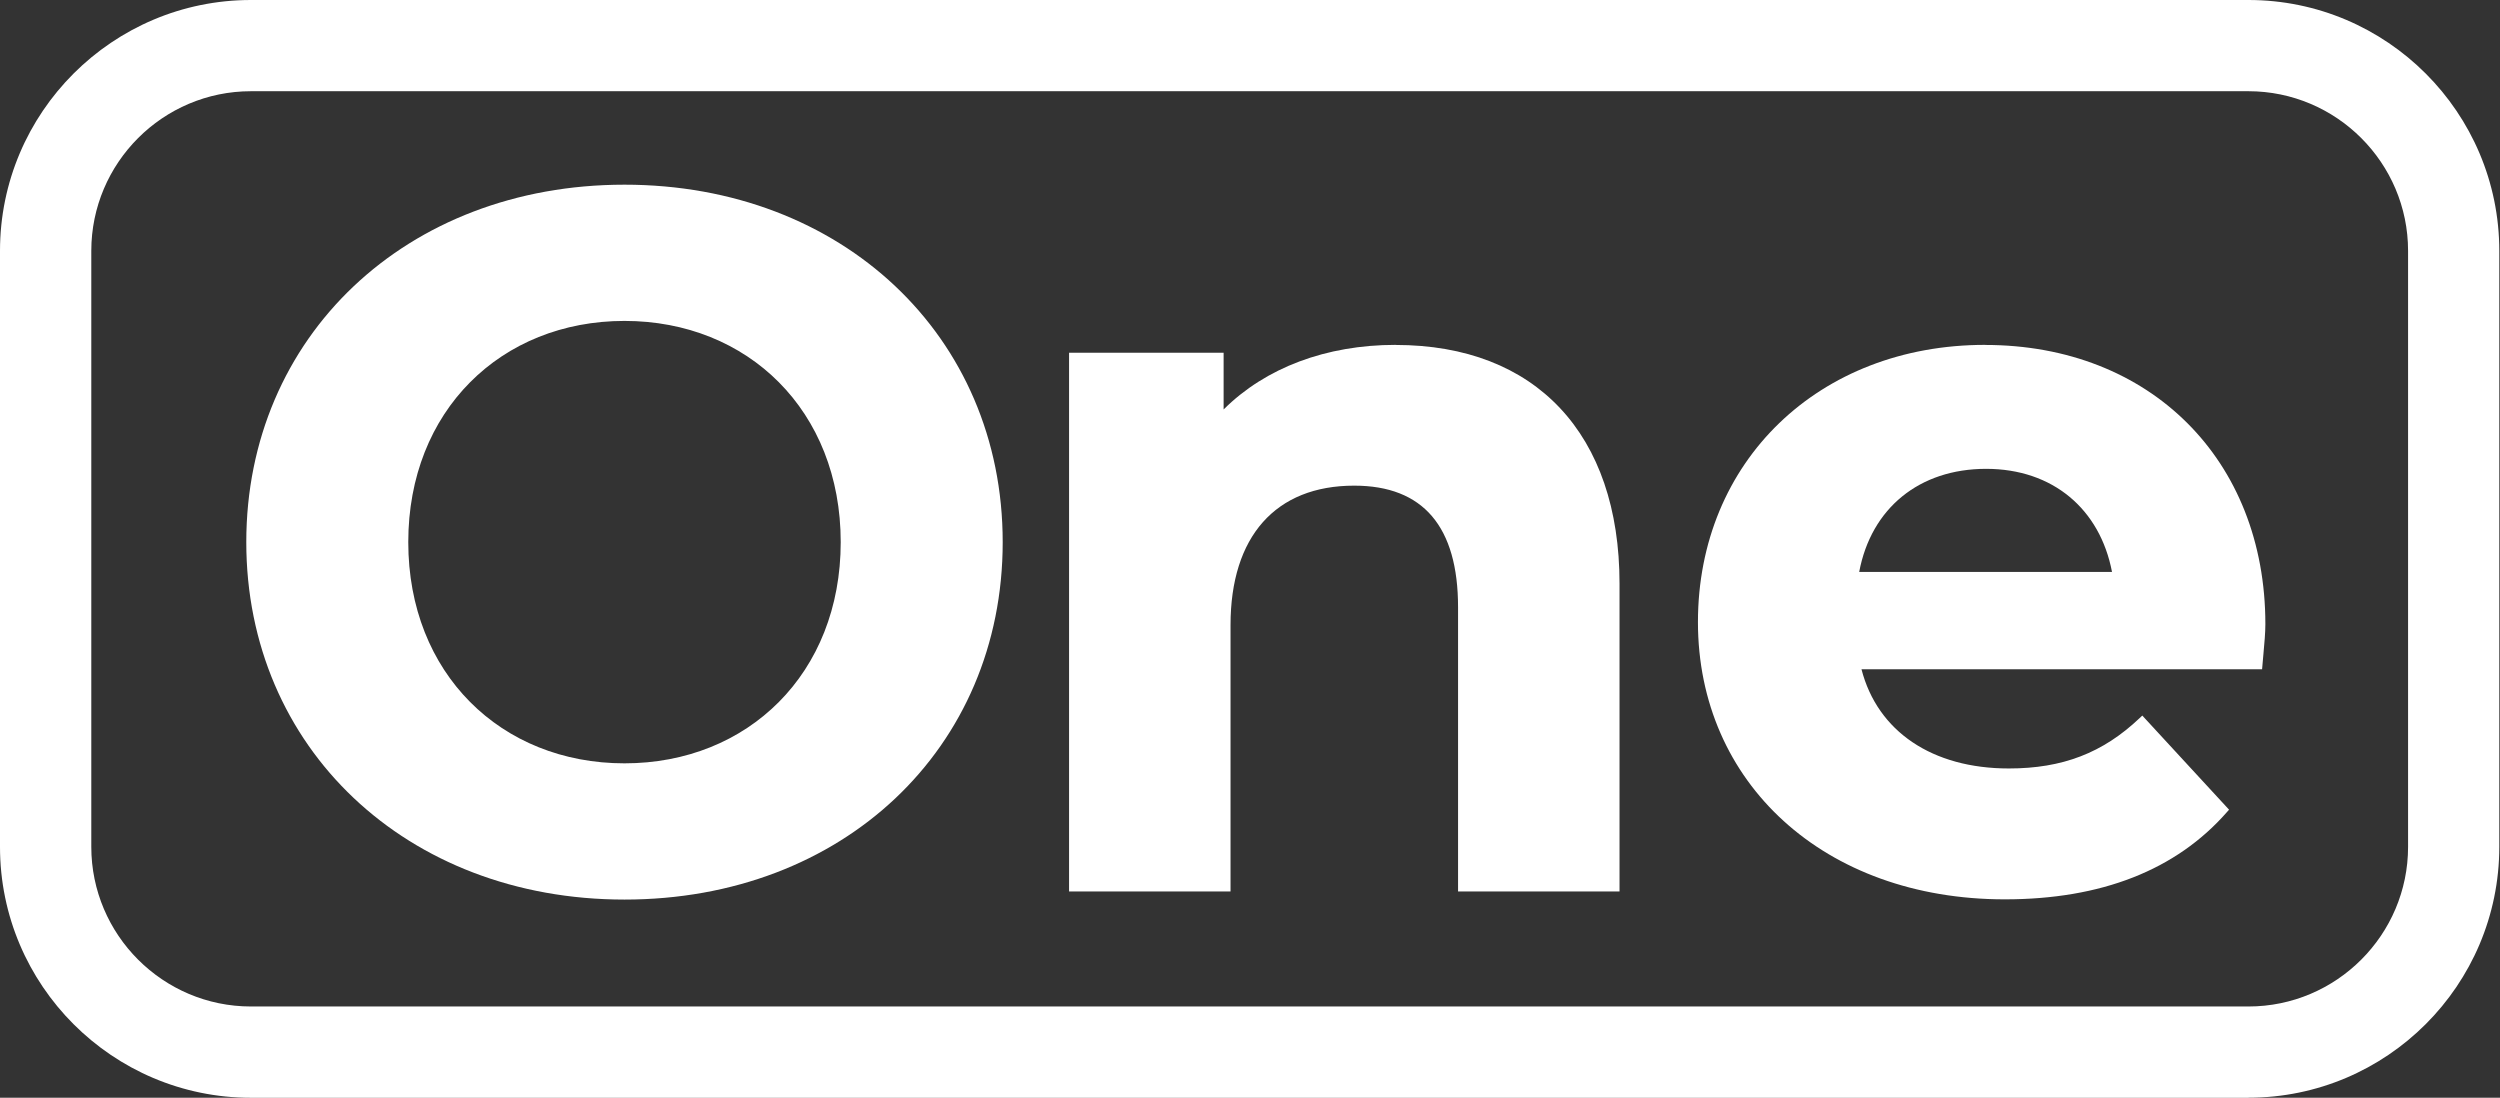 <svg width="353" height="155" viewBox="0 0 353 155" fill="none" xmlns="http://www.w3.org/2000/svg">
<rect x="0" y="0" width="353" height="155" fill="#333333" stroke="none"/>
<g clip-path="url(#clip0_352_2)">
<path d="M317.473 155.007H35.437C15.896 155.007 0 139.111 0 119.58V35.427C0 15.885 15.896 0 35.437 0H317.473C337.015 0 352.9 15.896 352.9 35.427V119.57C352.9 139.111 337.004 154.997 317.473 154.997V155.007ZM35.437 12.88C23.008 12.88 12.891 22.998 12.891 35.427V119.57C12.891 131.999 23.008 142.116 35.437 142.116H317.473C329.902 142.116 340.02 131.999 340.02 119.57V35.427C340.02 22.998 329.902 12.88 317.473 12.88H35.437Z" fill="white"/>
<path d="M88.178 26.077C57.364 26.077 34.776 47.552 34.776 76.549C34.776 105.545 57.364 127.02 88.178 127.02C118.993 127.02 141.581 105.692 141.581 76.549C141.581 47.404 118.856 26.077 88.178 26.077ZM88.178 107.783C70.749 107.783 57.648 95.092 57.648 76.549C57.648 58.005 70.749 45.314 88.178 45.314C105.608 45.314 118.709 58.005 118.709 76.549C118.709 95.092 105.608 107.783 88.178 107.783Z" fill="white"/>
<path d="M197.064 48.696C187.262 48.696 178.689 51.922 172.774 57.816V49.81H150.952V125.874H173.751V88.262C173.751 75.749 180.117 68.574 191.212 68.574C200.951 68.574 205.878 74.352 205.878 85.751V125.874H228.677V82.41C228.677 61.304 216.857 48.707 197.064 48.707V48.696Z" fill="white"/>
<path d="M280.293 48.696C256.801 48.696 239.75 65.159 239.75 87.842C239.75 110.525 257.568 126.988 283.077 126.988C296.714 126.988 307.262 122.848 314.427 114.685L314.743 114.328L302.492 101.038L302.104 101.405C296.914 106.322 291.219 108.508 283.645 108.508C272.834 108.508 265.112 103.286 262.842 94.503H319.407L319.449 94.02C319.491 93.494 319.544 92.927 319.596 92.339C319.733 90.857 319.87 89.334 319.87 88.126C319.87 64.918 303.596 48.707 280.304 48.707L280.293 48.696ZM298.216 80.761H262.517C264.208 71.757 271.016 66.2 280.44 66.2C289.864 66.2 296.525 71.894 298.216 80.761Z" fill="white"/>
</g>
<defs>
<clipPath id="clip0_352_2">
<rect width="353" height="155" fill="white"/>
</clipPath>
</defs>
</svg>
